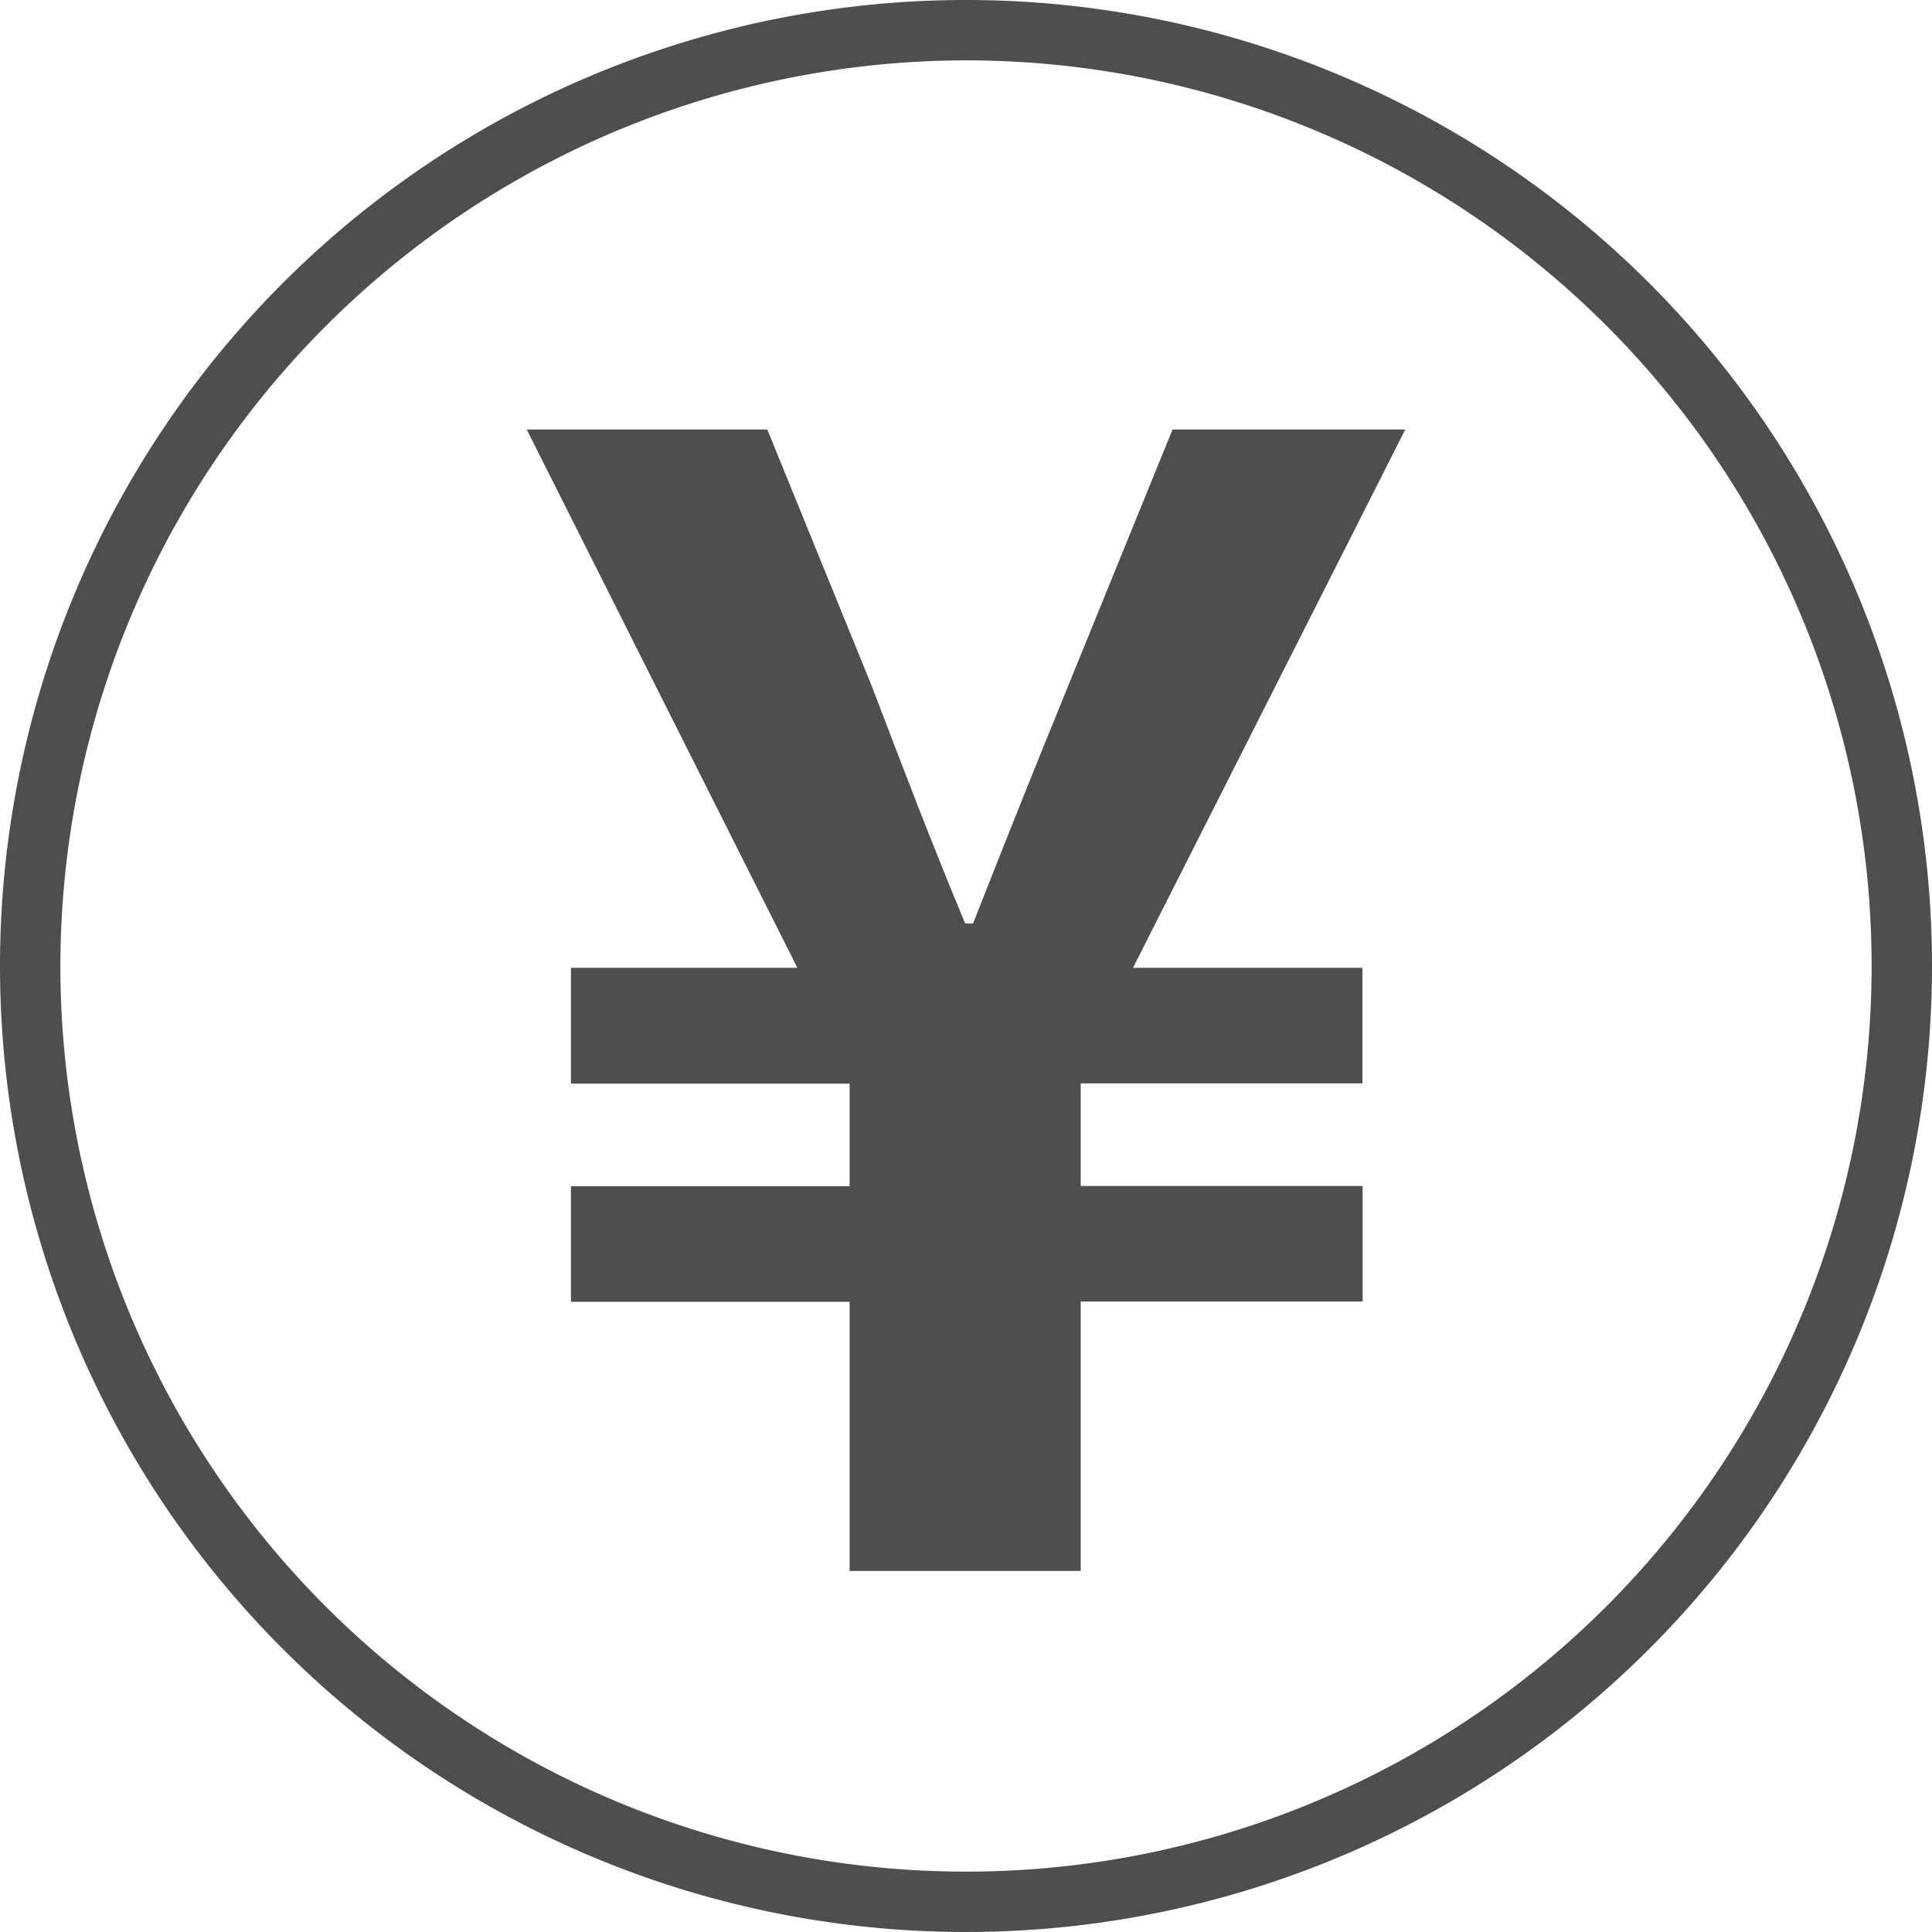 <svg id="グループ_34" data-name="グループ 34" xmlns="http://www.w3.org/2000/svg" xmlns:xlink="http://www.w3.org/1999/xlink" width="32" height="32" viewBox="0 0 32 32">
  <defs>
    <clipPath id="clip-path">
      <rect id="長方形_159" data-name="長方形 159" width="32" height="32" fill="none"/>
    </clipPath>
  </defs>
  <g id="グループ_33" data-name="グループ 33" clip-path="url(#clip-path)">
    <path id="パス_2" data-name="パス 2" d="M16,1A15,15,0,1,1,1,16,15.017,15.017,0,0,1,16,1m0-1A16,16,0,1,0,32,16,16,16,0,0,0,16,0" fill="#4e4e4e"/>
    <path id="パス_3" data-name="パス 3" d="M14.072,21.562H9.457V19.648h4.615v-1.7H9.457V16.03h3.75L8.724,7.114h3.985l1.73,4.249c.5,1.311,1,2.622,1.547,3.932h.131q.787-2.005,1.574-3.932l1.73-4.249h3.855l-4.51,8.916h3.8v1.914H17.9v1.7h4.669v1.914H17.9V26.02H14.072Z" fill="#4e4e4e"/>
  </g>
</svg>
